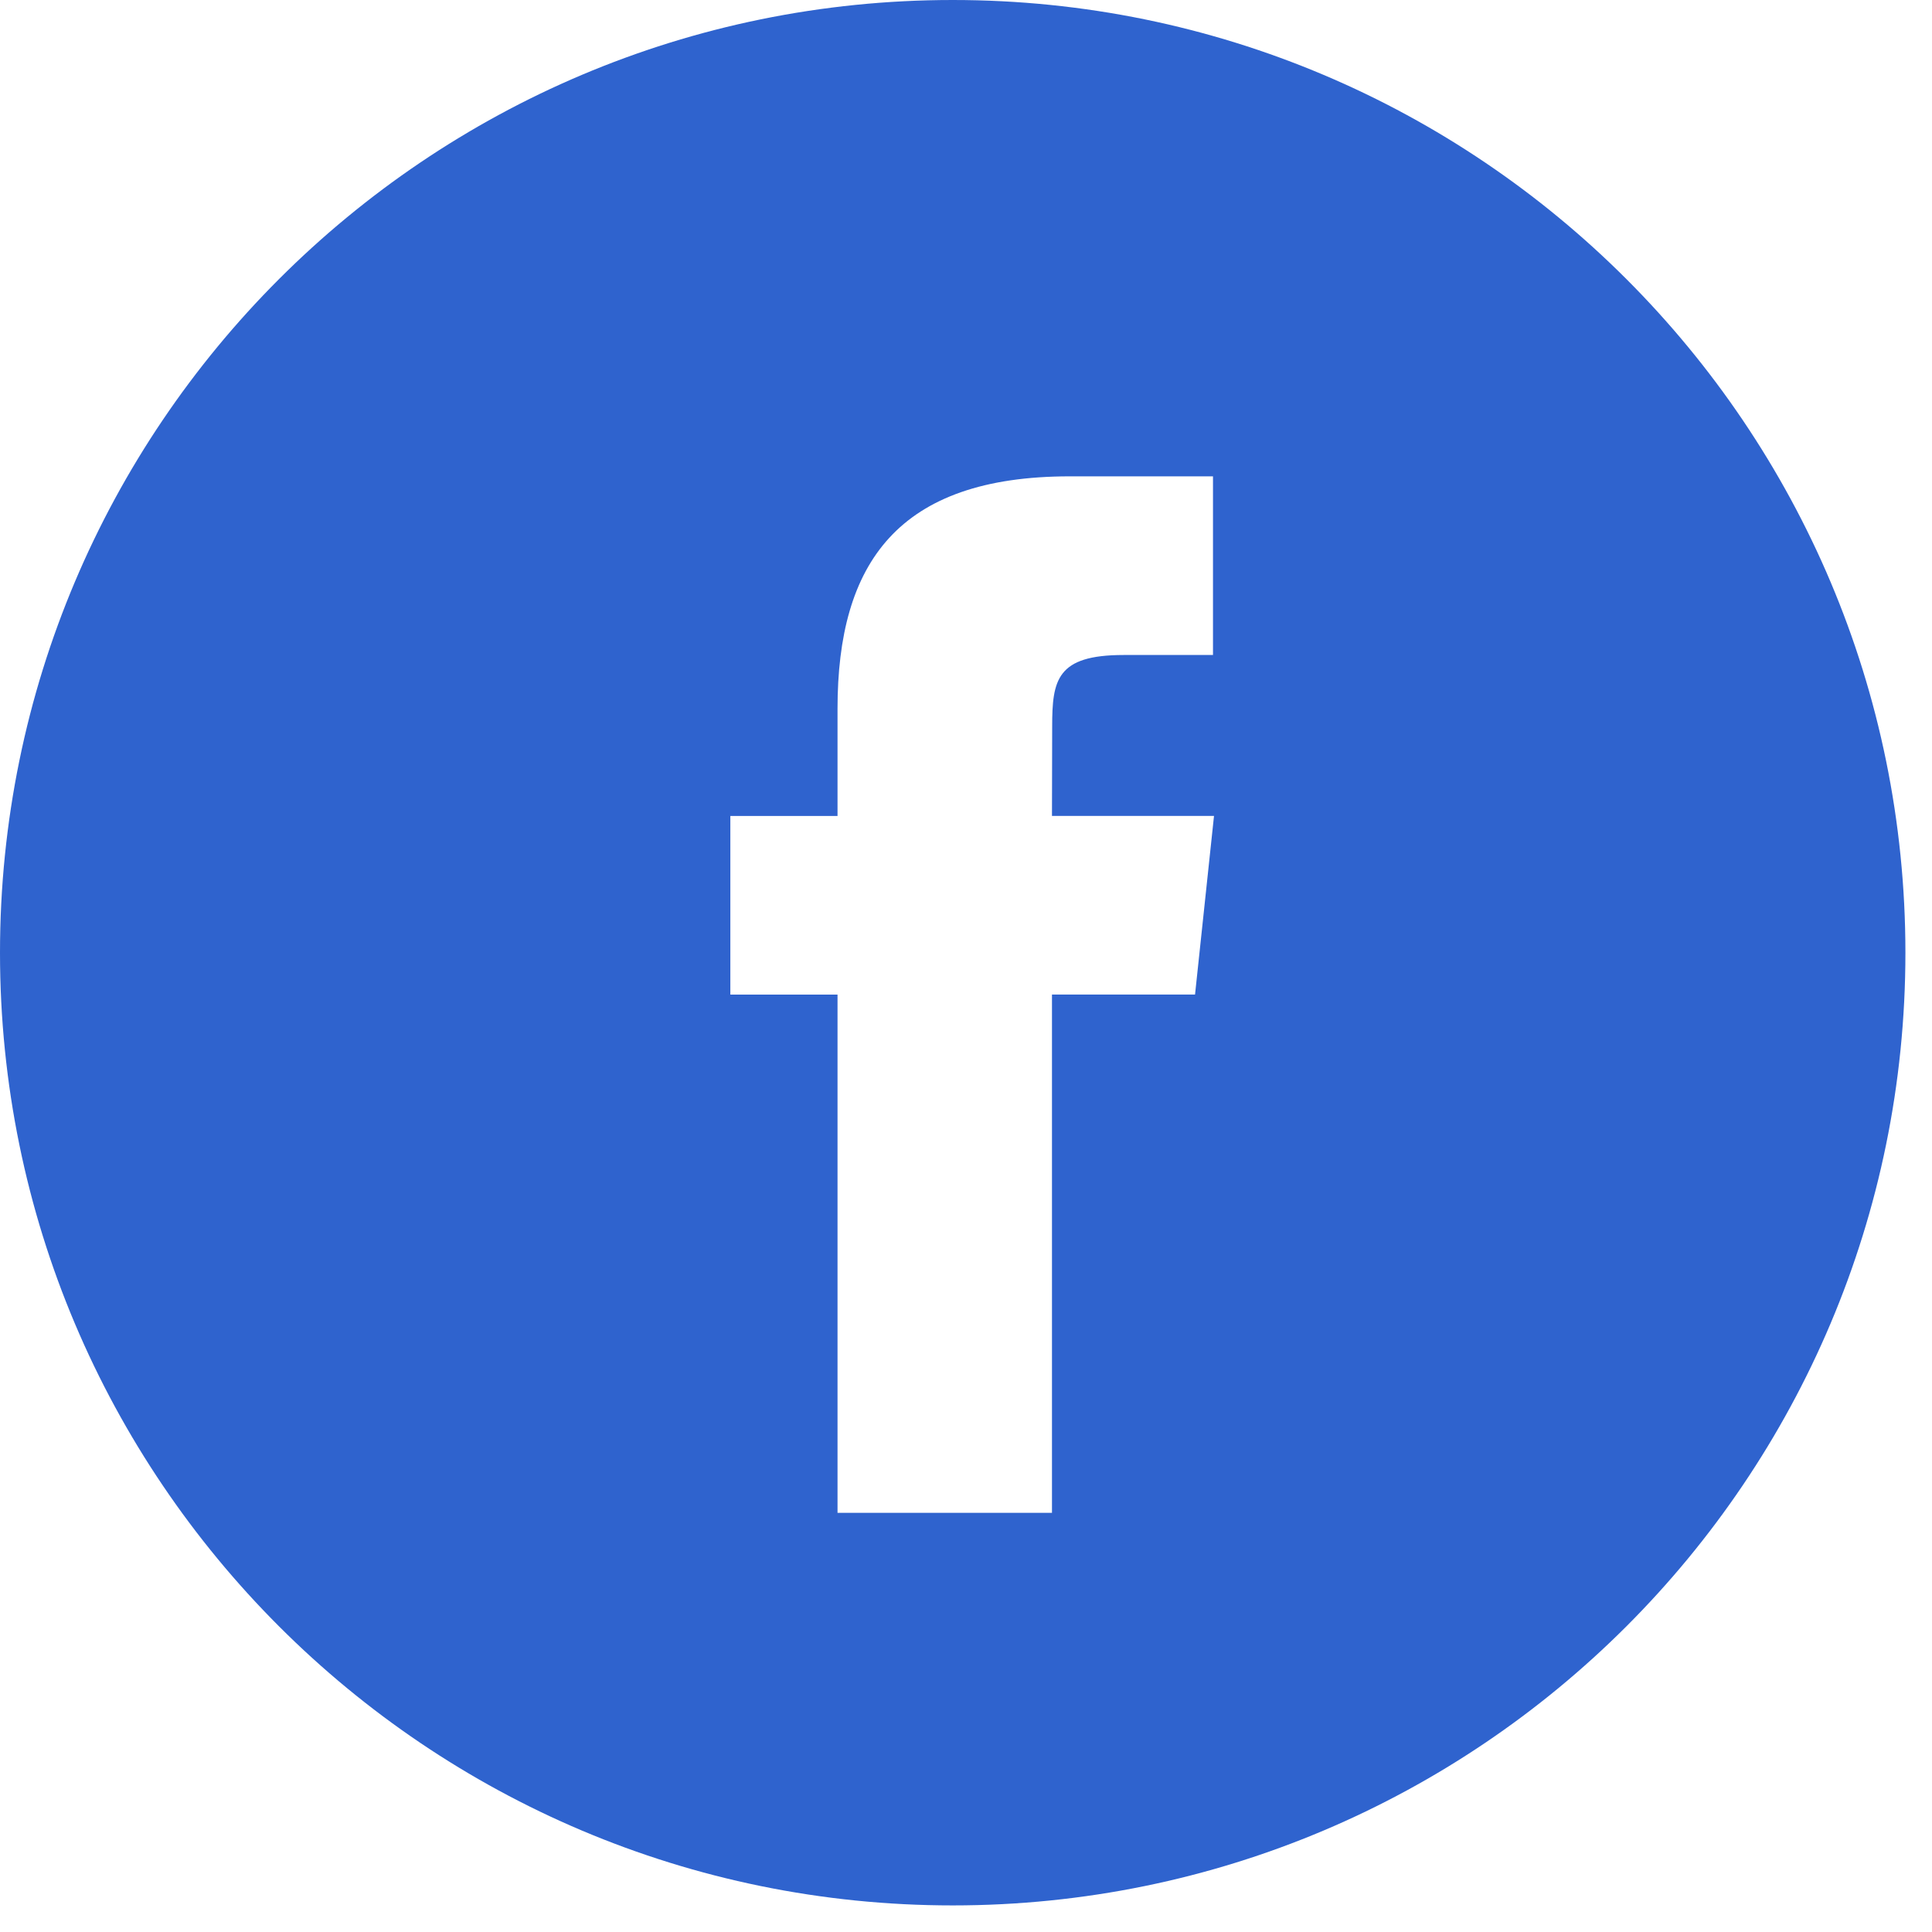 <svg width="38" height="38" viewBox="0 0 38 38" fill="none" xmlns="http://www.w3.org/2000/svg">
<path fill-rule="evenodd" clip-rule="evenodd" d="M18.739 0C8.39 0 0 8.39 0 18.739C0 29.088 8.39 37.477 18.739 37.477C29.088 37.477 37.477 29.088 37.477 18.739C37.477 8.39 29.088 0 18.739 0ZM20.691 19.561V29.756H16.473V19.562H14.365V16.049H16.473V13.94C16.473 11.073 17.663 9.369 21.043 9.369H23.858V12.883H22.099C20.783 12.883 20.695 13.374 20.695 14.29L20.691 16.048H23.878L23.505 19.561H20.691Z" fill="#2F63CE"/>
</svg>
